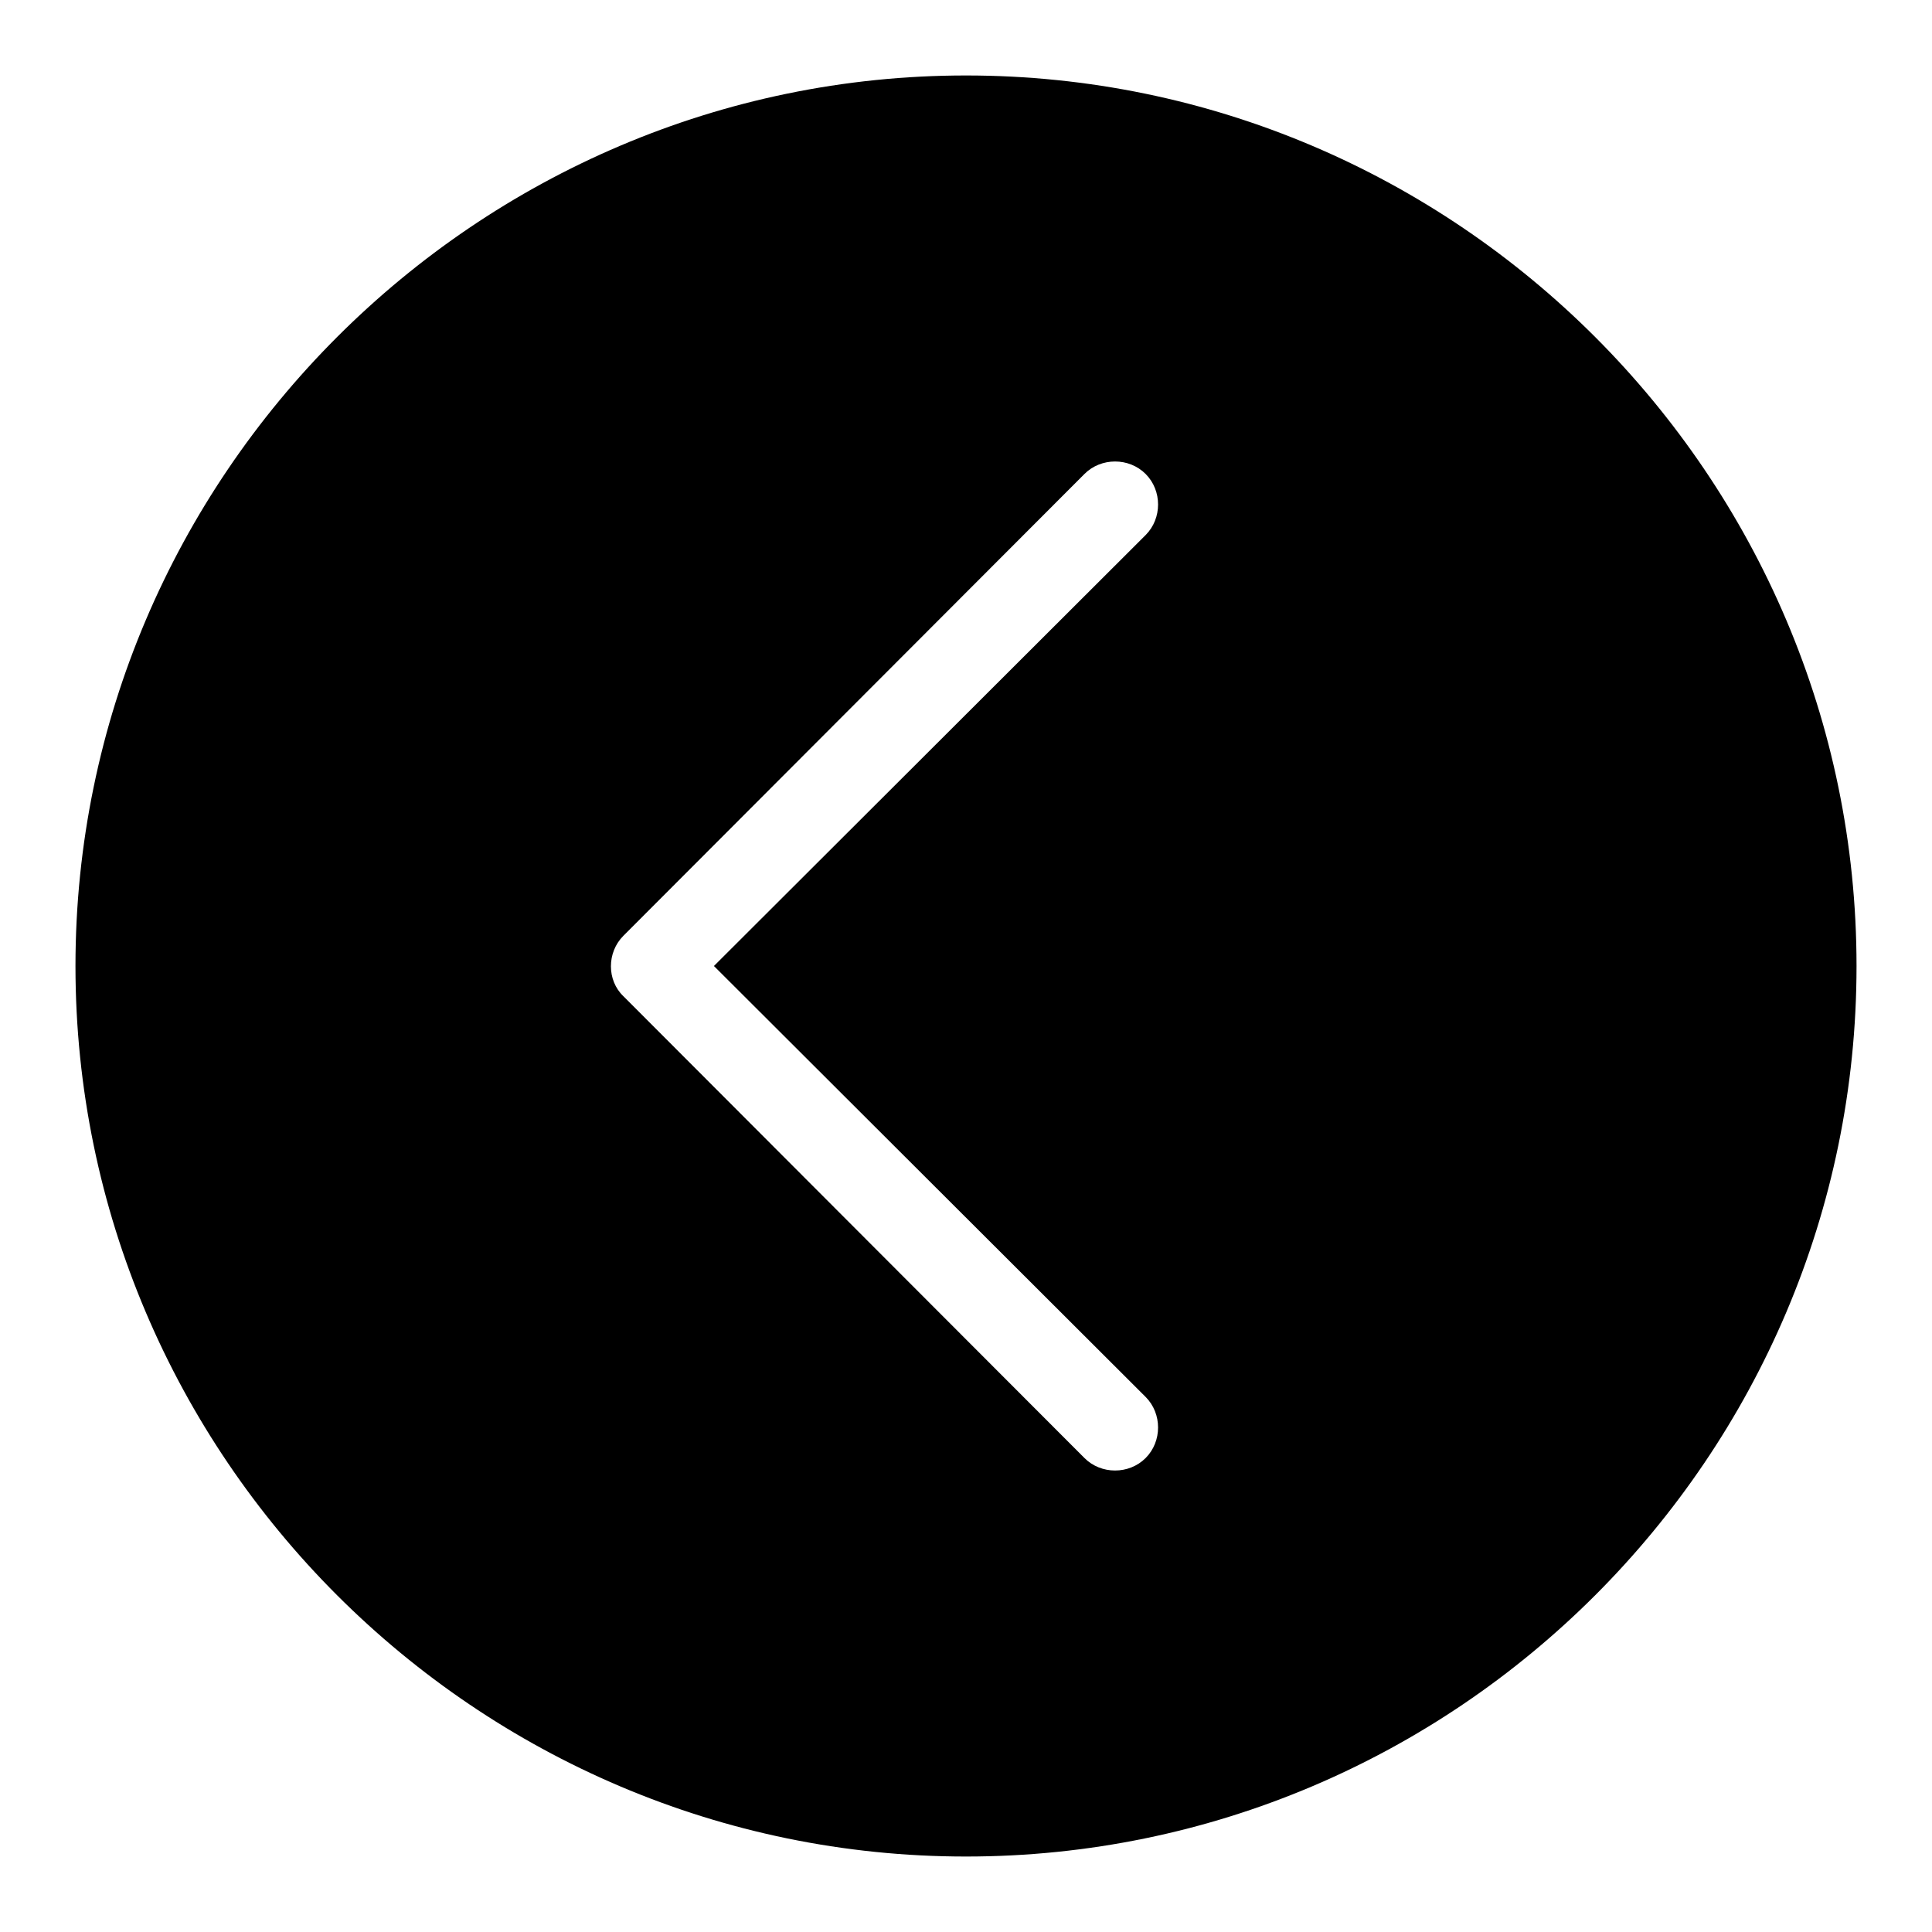 <?xml version="1.0" encoding="utf-8"?>
<!-- Svg Vector Icons : http://www.onlinewebfonts.com/icon -->
<!DOCTYPE svg PUBLIC "-//W3C//DTD SVG 1.1//EN" "http://www.w3.org/Graphics/SVG/1.1/DTD/svg11.dtd">
<svg version="1.1" xmlns="http://www.w3.org/2000/svg" xmlns:xlink="http://www.w3.org/1999/xlink" x="0px" y="0px" viewBox="0 0 256 256" enable-background="new 0 0 256 256" xml:space="preserve">
<g><g><path fill="#000000" d="M128,10C63.1,10,10,63.1,10,128c0,65,53.1,118,118,118c65,0,118-53,118-118C246,63.1,193,10,128,10z M151.8,185.1c2.2,2.2,2.2,5.9,0,8.1c-2.2,2.2-5.9,2.2-8.1,0L82.6,132c-2.2-2.1-2.2-5.8,0-8l61.1-61.2c2.2-2.2,5.9-2.2,8.1,0c2.2,2.2,2.2,5.9,0,8.1L94.6,128L151.8,185.1z"/></g></g>
</svg>